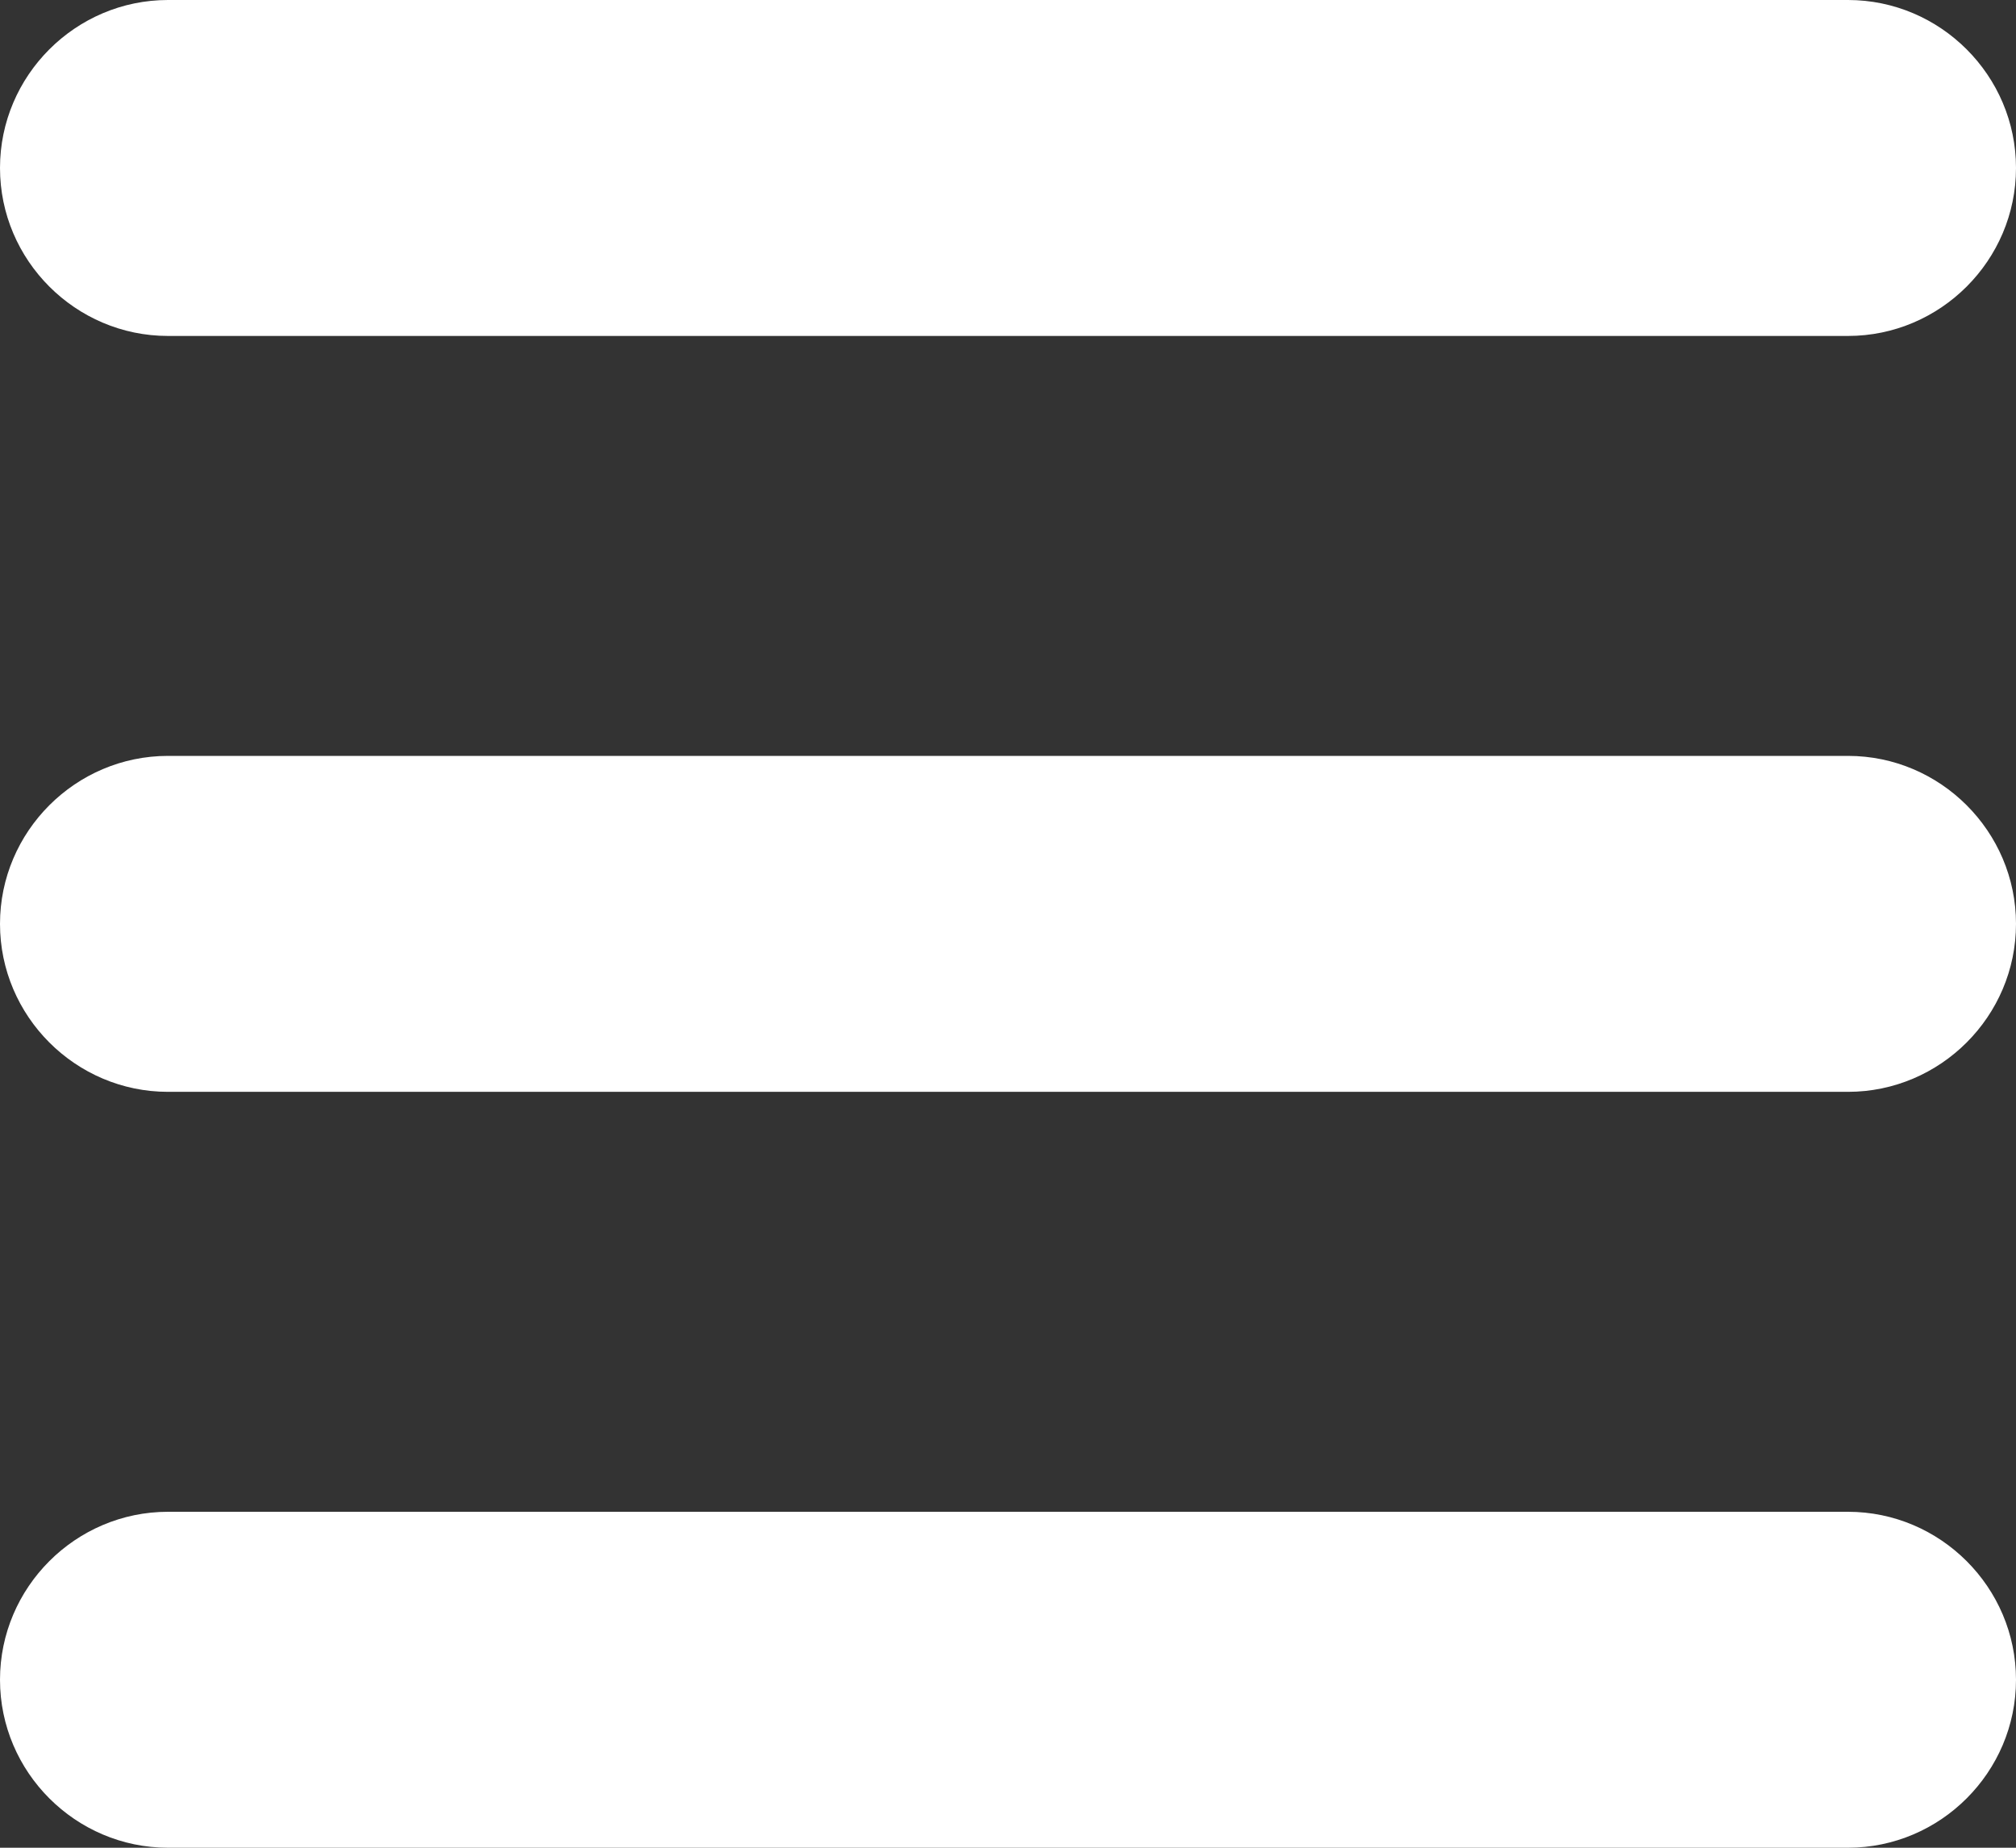 <?xml version="1.0" encoding="UTF-8"?>
<svg xmlns="http://www.w3.org/2000/svg" viewBox="0 0 24 22">
    <rect x="0" y="0" width="24" height="22" fill="#333333" stroke="none"/>
    <defs>
        <style>.menu-icon{fill:#fff;stroke-width:0px;}</style>
    </defs>
    <path class="menu-icon" d="M22,22H2c-1.1,0-2-.9-2-2h0c0-1.1.9-2,2-2h20c1.1,0,2,.9,2,2h0c0,1.1-.9,2-2,2ZM24,11h0c0-1.1-.9-2-2-2H2c-1.1,0-2,.9-2,2h0c0,1.1.9,2,2,2h20c1.1,0,2-.9,2-2ZM24,2h0c0-1.1-.9-2-2-2H2C.9,0,0,.9,0,2h0c0,1.1.9,2,2,2h20c1.1,0,2-.9,2-2Z"/>
</svg>
